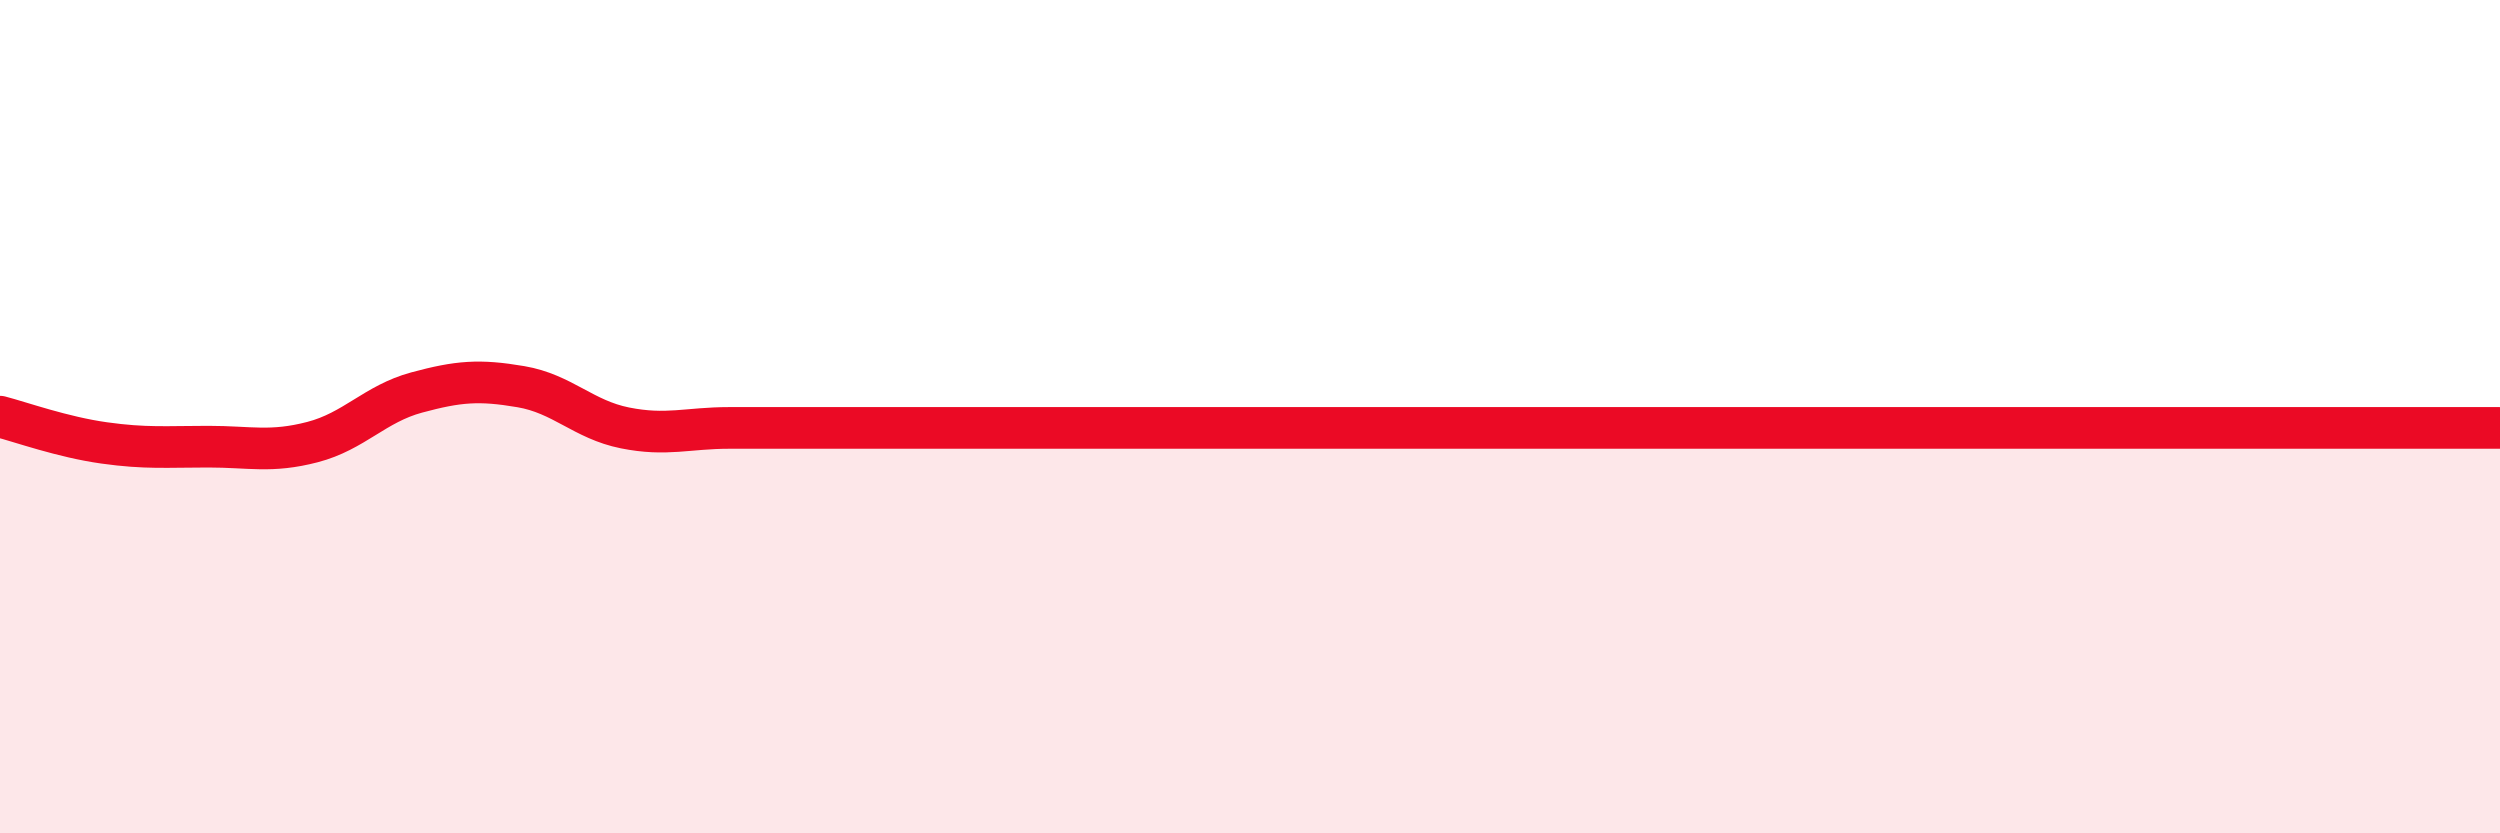 
    <svg width="60" height="20" viewBox="0 0 60 20" xmlns="http://www.w3.org/2000/svg">
      <path
        d="M 0,10 C 0.5,10.13 1.5,10.49 2.5,10.63 C 3.5,10.77 4,10.72 5,10.72 C 6,10.72 6.5,10.87 7.5,10.61 C 8.5,10.35 9,9.69 10,9.42 C 11,9.15 11.5,9.11 12.5,9.28 C 13.5,9.45 14,10.07 15,10.27 C 16,10.47 16.5,10.27 17.5,10.27 C 18.5,10.27 19,10.27 20,10.27 C 21,10.27 21.5,10.27 22.5,10.27 C 23.5,10.27 24,10.27 25,10.27 C 26,10.27 26.5,10.27 27.5,10.27 C 28.5,10.27 29,10.27 30,10.27 C 31,10.27 31.5,10.27 32.5,10.27 C 33.5,10.27 34,10.27 35,10.27 C 36,10.27 36.5,10.27 37.5,10.27 C 38.5,10.27 39,10.27 40,10.27 C 41,10.27 41.5,10.27 42.5,10.27 C 43.5,10.27 44,10.27 45,10.27 C 46,10.27 46.5,10.27 47.5,10.27 C 48.5,10.27 49,10.27 50,10.27 C 51,10.27 51.5,10.27 52.5,10.27 C 53.5,10.27 54,10.27 55,10.27 C 56,10.27 56.5,10.27 57.5,10.27 C 58.5,10.27 59.5,10.27 60,10.27L60 20L0 20Z"
        fill="#EB0A25"
        opacity="0.1"
        stroke-linecap="round"
        stroke-linejoin="round"
      />
      <path
        d="M 0,10 C 0.5,10.13 1.5,10.49 2.5,10.63 C 3.5,10.77 4,10.72 5,10.72 C 6,10.72 6.5,10.87 7.5,10.61 C 8.5,10.35 9,9.69 10,9.42 C 11,9.15 11.5,9.11 12.5,9.28 C 13.5,9.45 14,10.07 15,10.27 C 16,10.47 16.5,10.27 17.5,10.27 C 18.5,10.27 19,10.27 20,10.27 C 21,10.27 21.5,10.27 22.5,10.27 C 23.5,10.27 24,10.27 25,10.27 C 26,10.27 26.5,10.27 27.5,10.27 C 28.5,10.27 29,10.27 30,10.27 C 31,10.27 31.5,10.27 32.5,10.27 C 33.5,10.27 34,10.27 35,10.27 C 36,10.27 36.5,10.27 37.5,10.27 C 38.5,10.27 39,10.27 40,10.27 C 41,10.27 41.5,10.27 42.5,10.27 C 43.5,10.27 44,10.27 45,10.27 C 46,10.27 46.5,10.27 47.5,10.27 C 48.5,10.27 49,10.27 50,10.27 C 51,10.27 51.5,10.27 52.5,10.27 C 53.5,10.27 54,10.27 55,10.27 C 56,10.27 56.5,10.27 57.5,10.27 C 58.5,10.27 59.5,10.27 60,10.27"
        stroke="#EB0A25"
        stroke-width="1"
        fill="none"
        stroke-linecap="round"
        stroke-linejoin="round"
      />
    </svg>
  